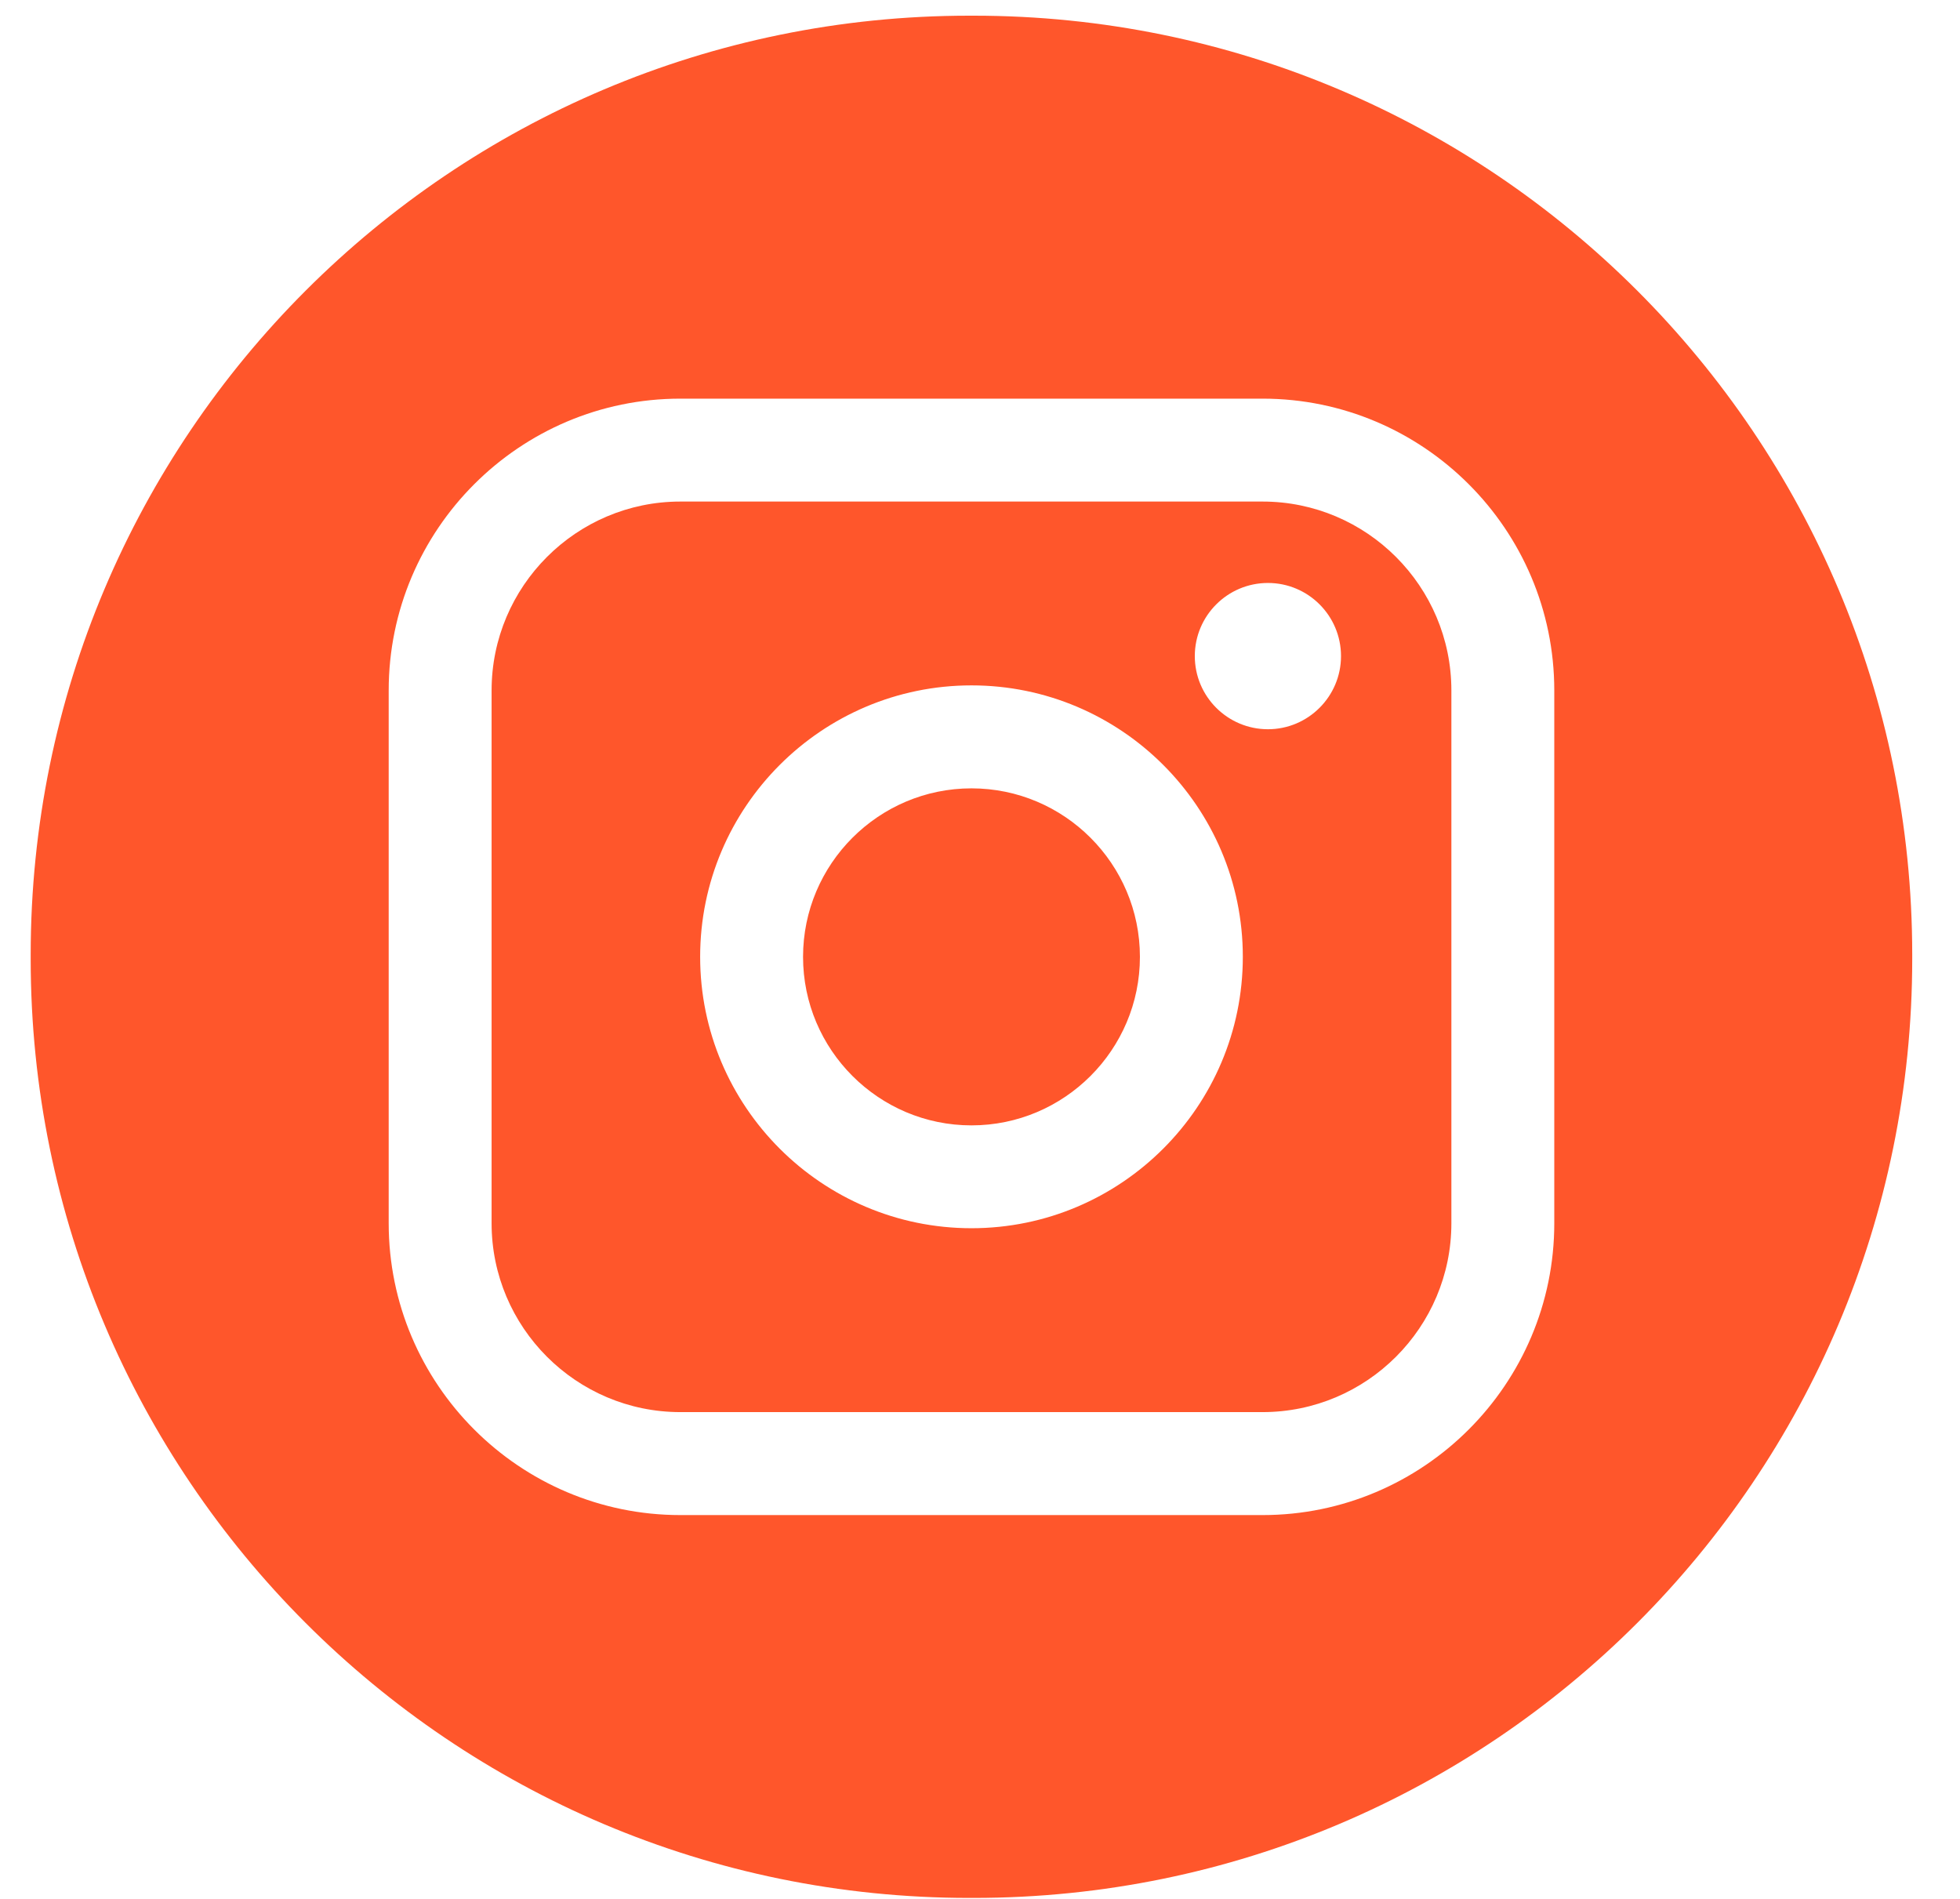 <svg width="32" height="31" viewBox="0 0 32 31" fill="none" xmlns="http://www.w3.org/2000/svg">
<path fill-rule="evenodd" clip-rule="evenodd" d="M15.825 0.256H15.896C24.359 0.256 31.22 7.119 31.22 15.585V15.655C31.22 24.121 24.359 30.984 15.896 30.984H15.825C7.362 30.984 0.501 24.121 0.501 15.655V15.585C0.501 7.119 7.362 0.256 15.825 0.256ZM11.108 6.508H20.613C23.239 6.508 25.376 8.645 25.376 11.272V19.97C25.376 22.597 23.239 24.734 20.613 24.734H11.108C8.482 24.734 6.346 22.597 6.346 19.97V11.272C6.346 8.645 8.482 6.508 11.108 6.508ZM11.108 8.188C9.409 8.188 8.026 9.572 8.026 11.272V19.97C8.026 21.67 9.409 23.053 11.108 23.053H20.613C22.313 23.053 23.696 21.67 23.696 19.97V11.272C23.696 9.572 22.313 8.188 20.613 8.188H11.108ZM15.861 20.051C18.303 20.051 20.291 18.064 20.291 15.62C20.291 13.176 18.304 11.189 15.861 11.189C13.418 11.189 11.431 13.176 11.431 15.62C11.431 18.064 13.418 20.051 15.861 20.051ZM15.861 12.87C17.377 12.87 18.611 14.104 18.611 15.621C18.611 17.138 17.377 18.372 15.861 18.372C14.345 18.372 13.111 17.138 13.111 15.621C13.111 14.104 14.345 12.87 15.861 12.87ZM21.894 10.711C21.894 11.37 21.358 11.905 20.701 11.905C20.042 11.905 19.507 11.37 19.507 10.711C19.507 10.052 20.042 9.517 20.701 9.517C21.359 9.517 21.894 10.052 21.894 10.711Z" fill="url(#paint0_linear_1238_2866)"/>
<defs>
<linearGradient id="paint0_linear_1238_2866" x1="7.544" y1="0.006" x2="25.089" y2="30.167" gradientUnits="userSpaceOnUse">
<stop stop-color="#ff562b"/>
<stop offset="0.5" stop-color="#ff562b"/>
<stop offset="1" stop-color="#ff562b"/>
</linearGradient>
</defs>
</svg>

